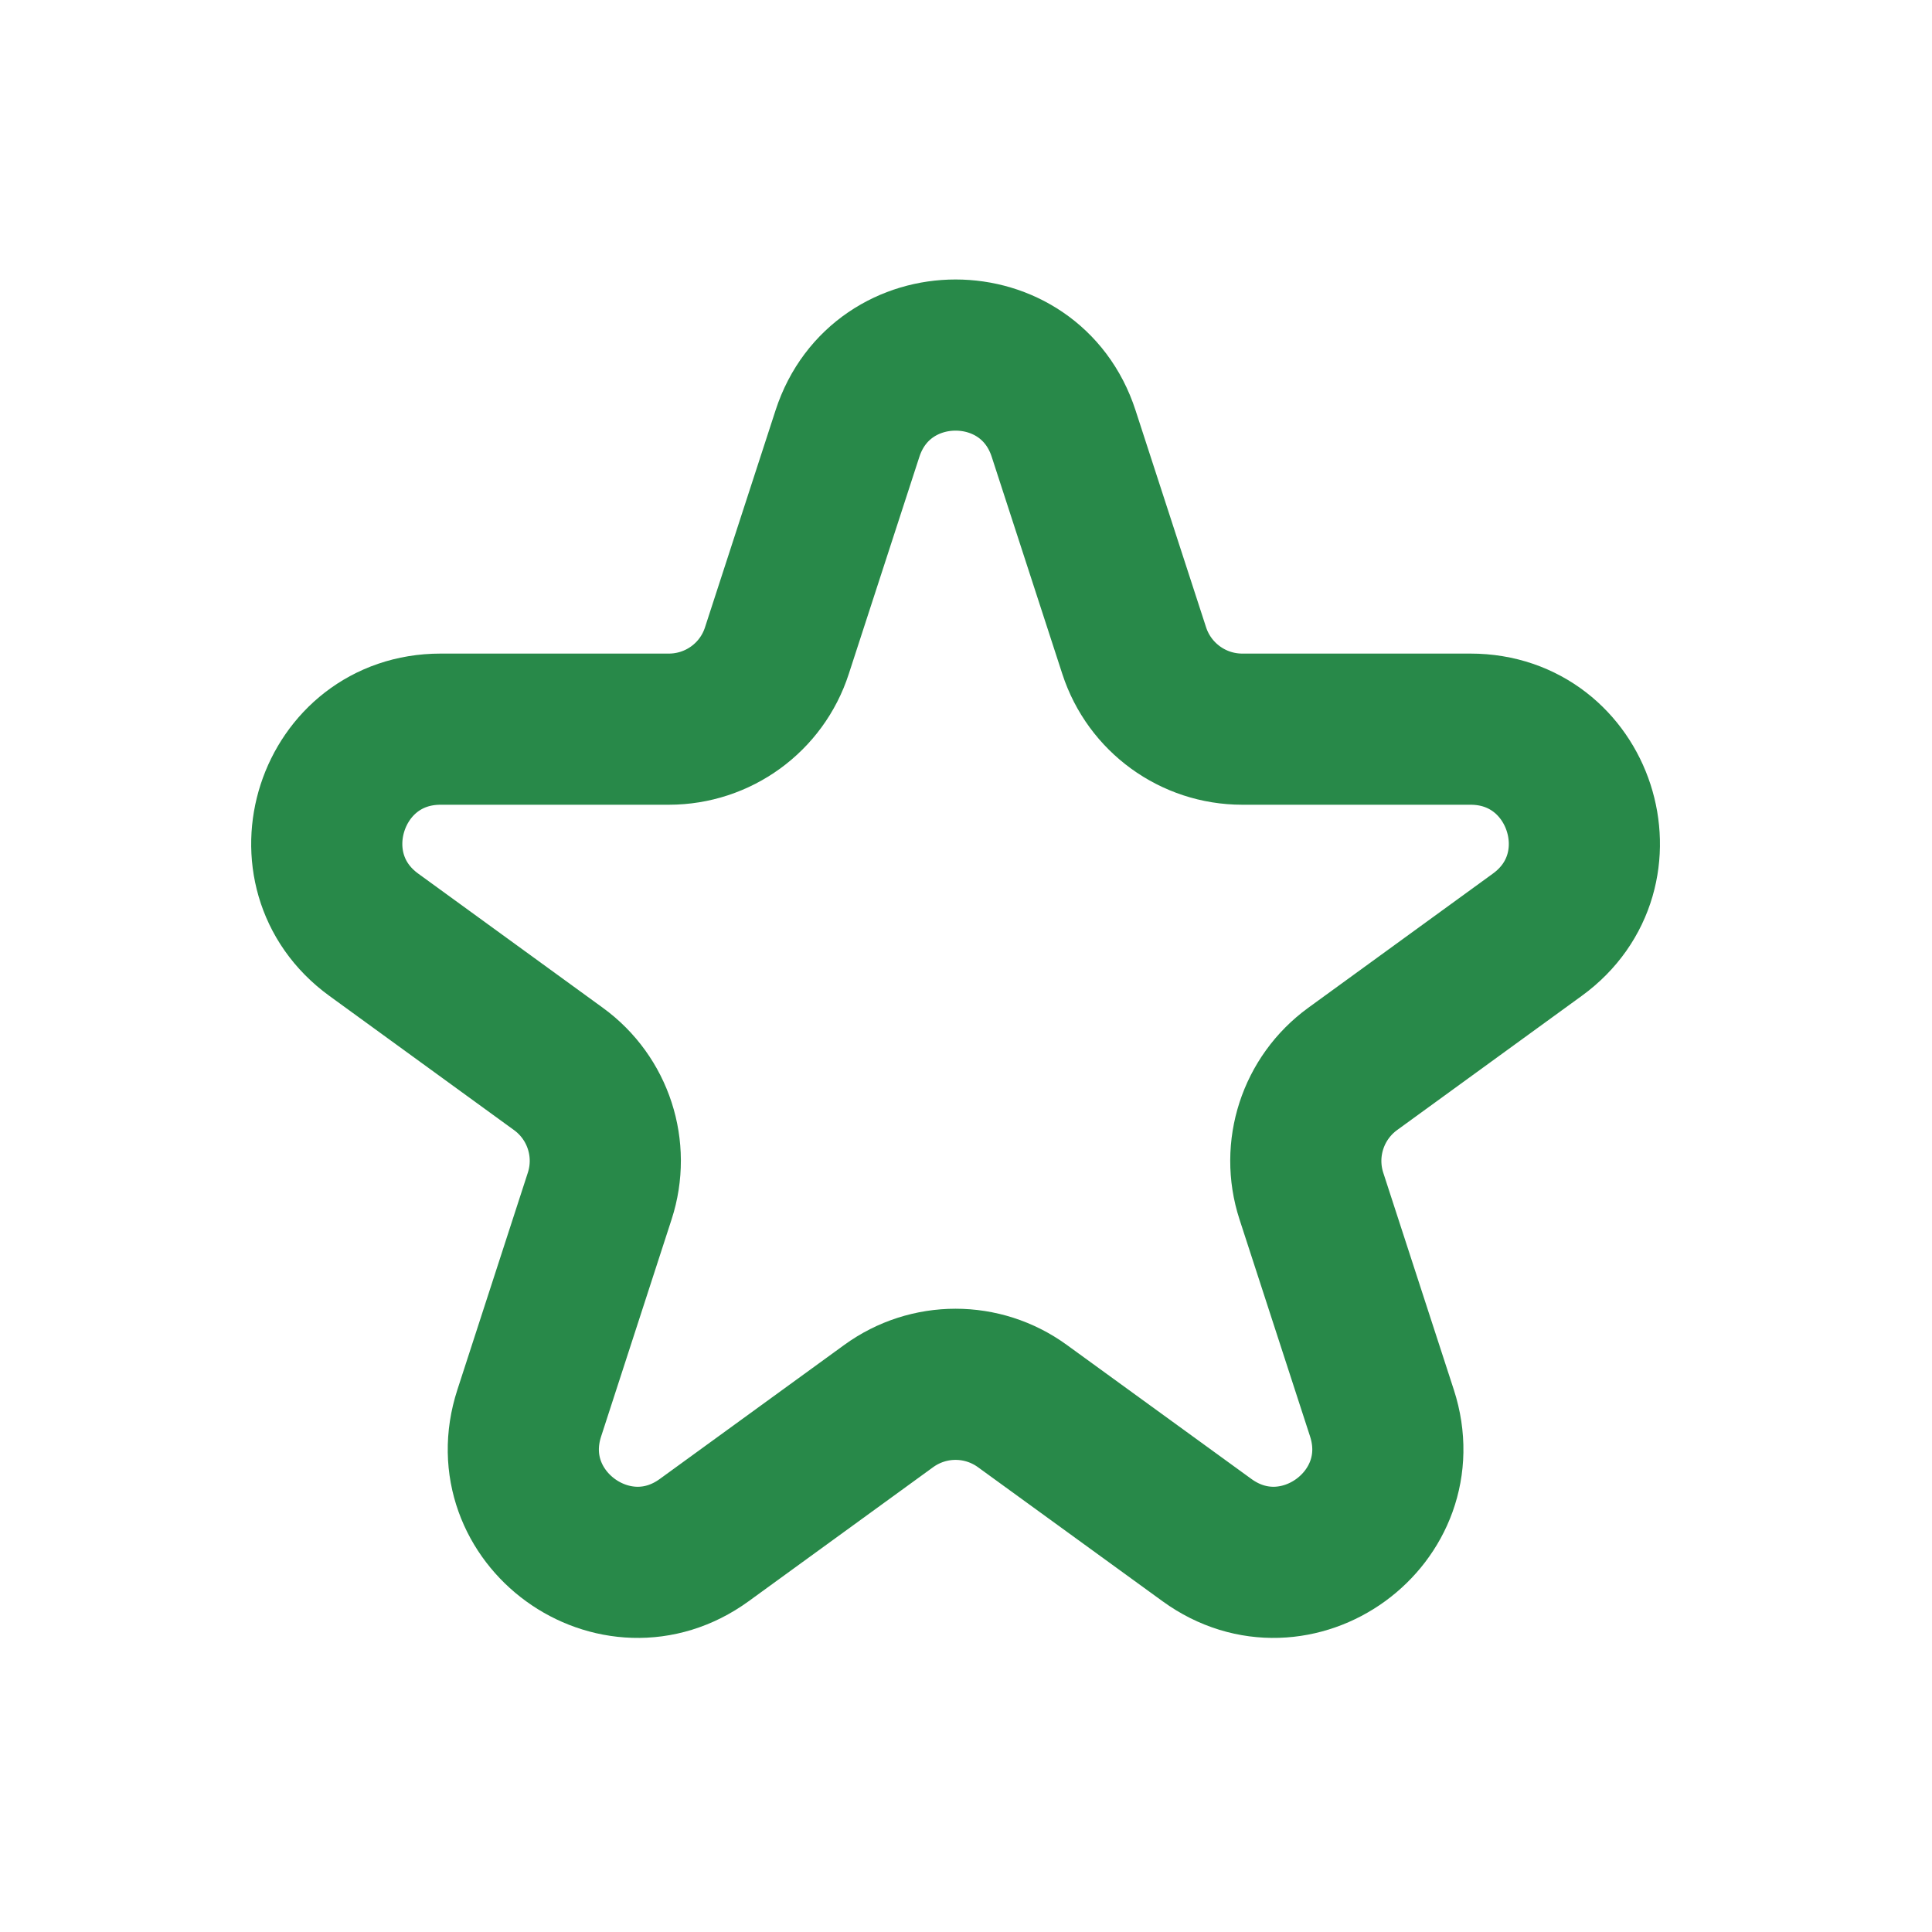 <svg width="17" height="17" viewBox="0 0 17 17" fill="none" xmlns="http://www.w3.org/2000/svg">
<g clip-path="url(#clip0_3001_144)">
<path d="M7.457 3.815C7.757 2.894 9.06 2.894 9.359 3.815L9.98 5.725C10.114 6.137 10.498 6.416 10.931 6.416L12.939 6.416C13.908 6.416 14.311 7.656 13.527 8.225L11.902 9.406C11.552 9.661 11.405 10.112 11.539 10.524L12.16 12.434C12.459 13.355 11.405 14.121 10.621 13.552L8.996 12.372C8.645 12.117 8.171 12.117 7.82 12.372L6.196 13.552C5.412 14.121 4.357 13.355 4.657 12.434L5.277 10.524C5.411 10.112 5.265 9.661 4.914 9.406L3.289 8.225C2.506 7.656 2.908 6.416 3.877 6.416L5.885 6.416C6.319 6.416 6.703 6.137 6.836 5.725L7.457 3.815Z" stroke="#288949" stroke-width="1.33"/>
</g>
<defs>
<clipPath id="clip0_3001_144">
<rect width="16" height="16" fill="white" transform="translate(0.408 0.889)"/>
</clipPath>
</defs>
</svg>
